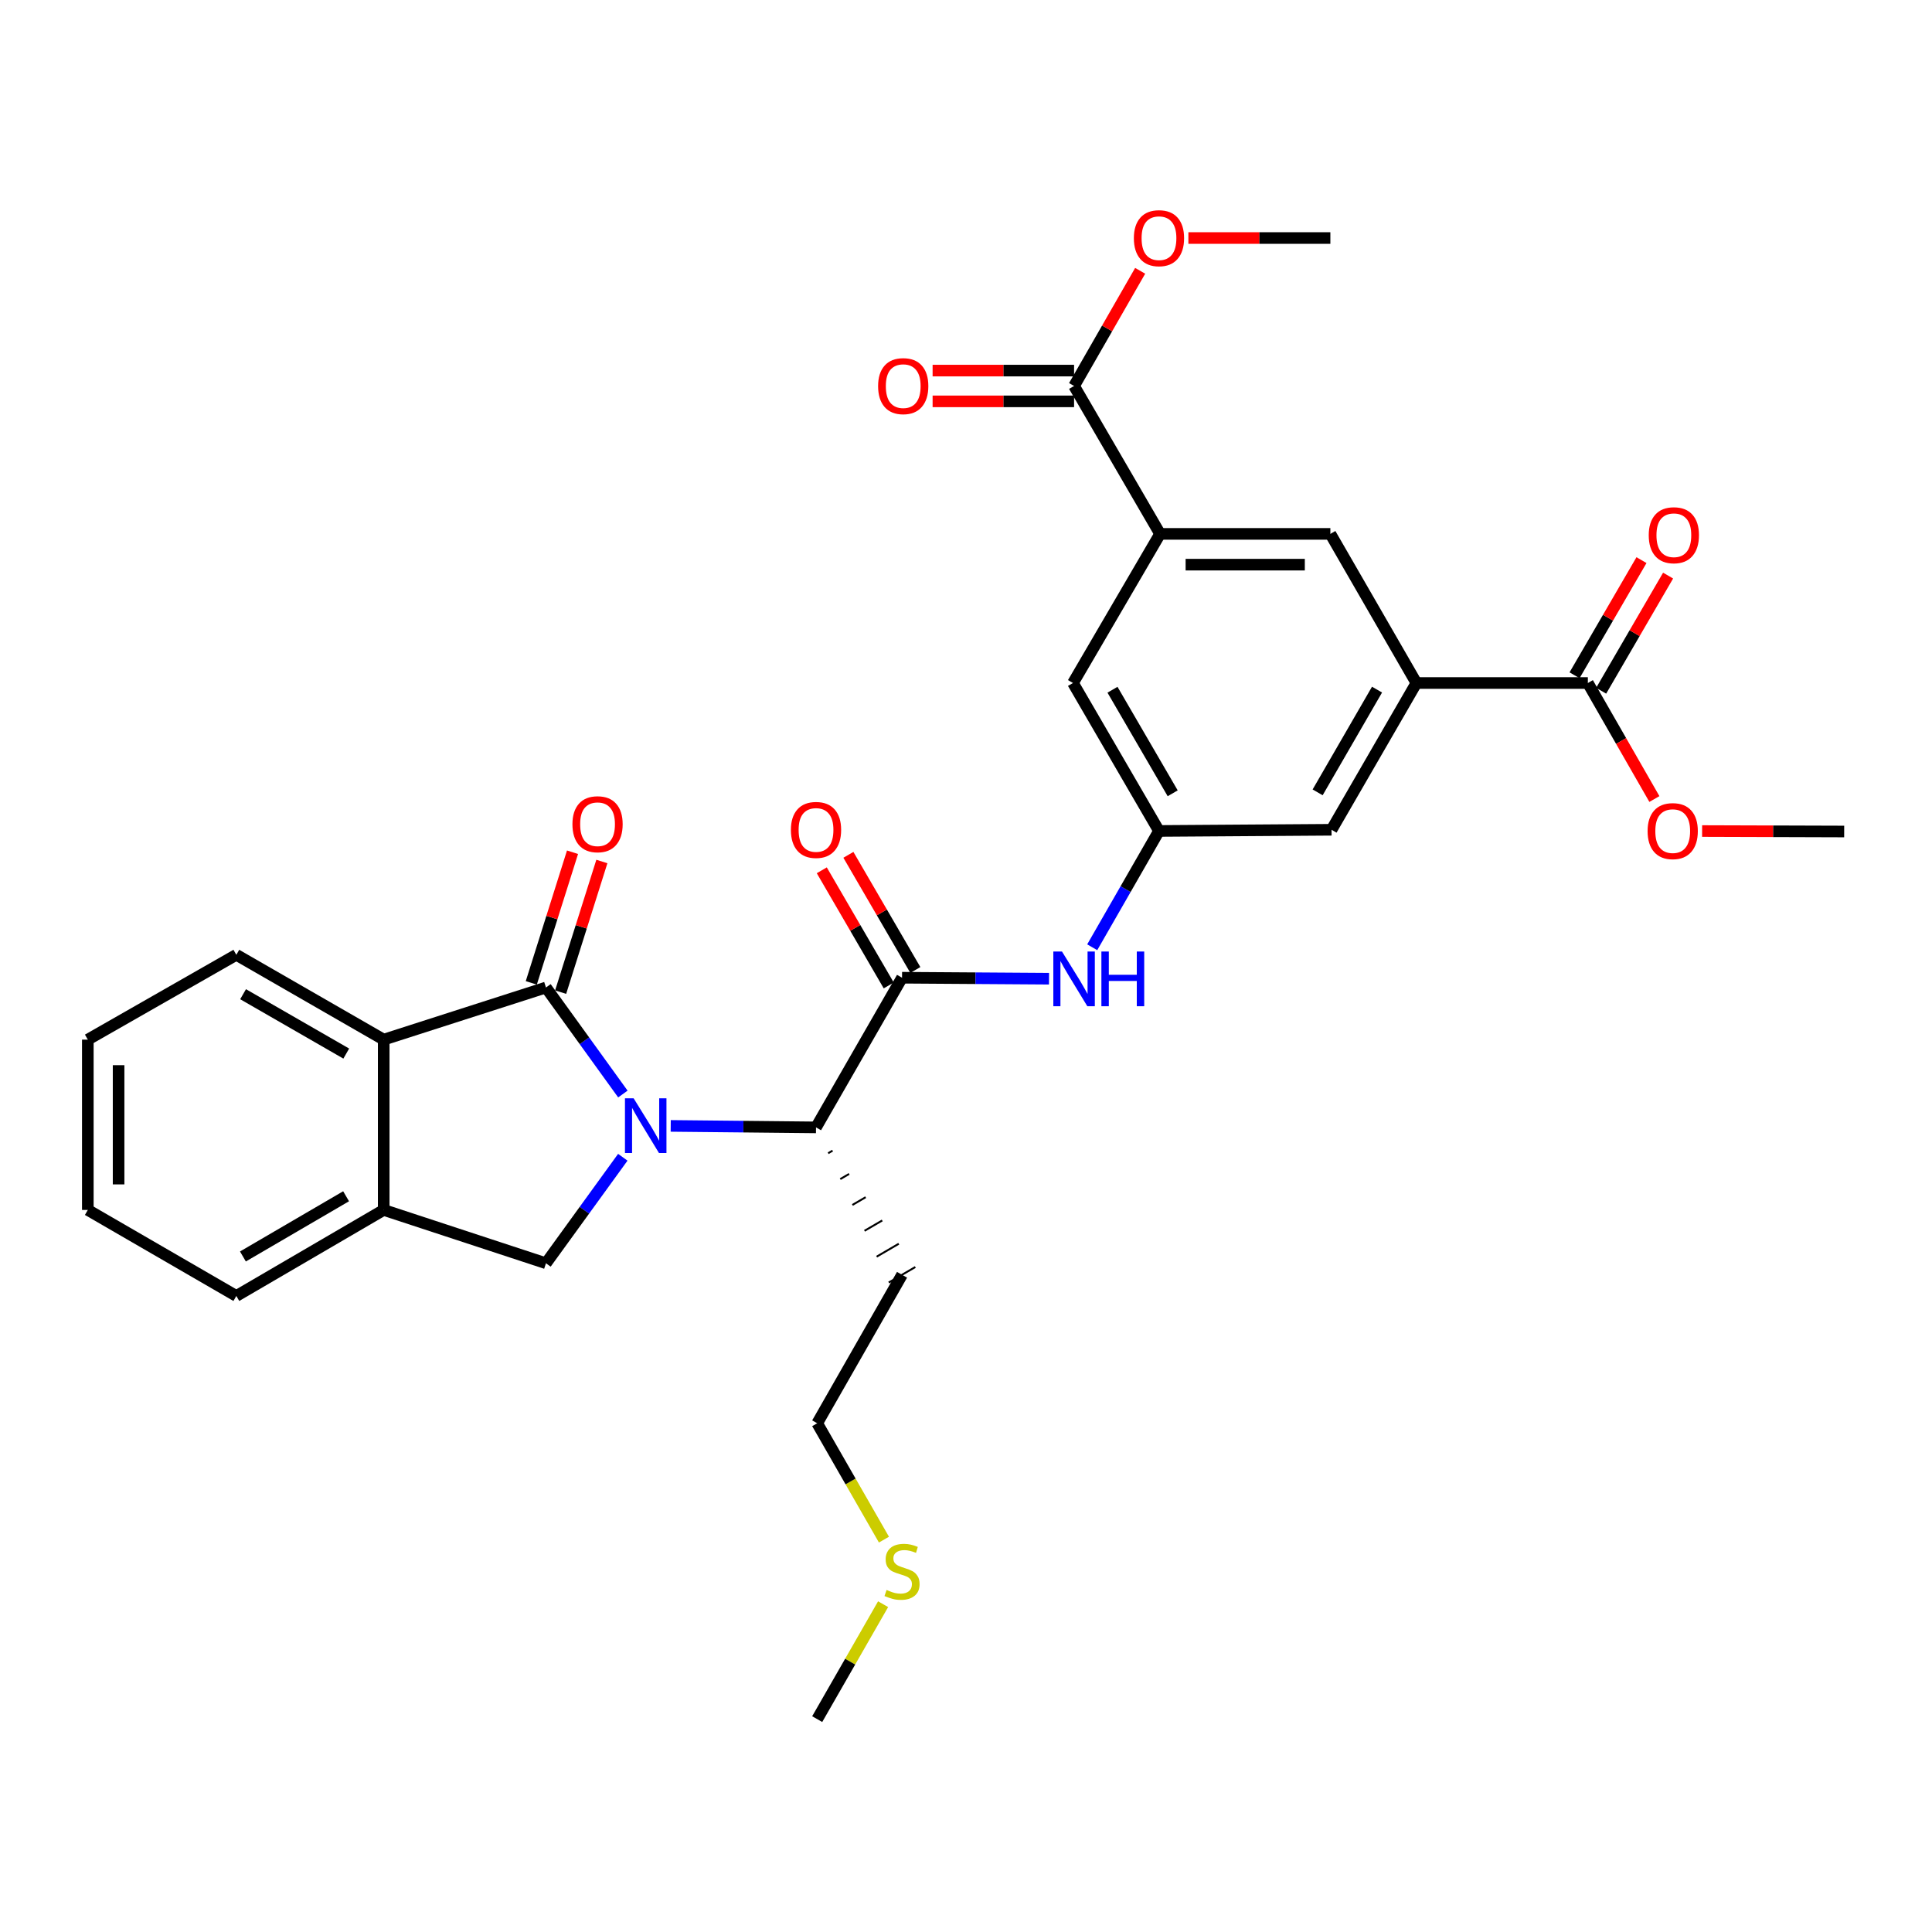<?xml version='1.0' encoding='iso-8859-1'?>
<svg version='1.1' baseProfile='full'
              xmlns='http://www.w3.org/2000/svg'
                      xmlns:rdkit='http://www.rdkit.org/xml'
                      xmlns:xlink='http://www.w3.org/1999/xlink'
                  xml:space='preserve'
width='1000px' height='1000px' viewBox='0 0 1000 1000'>
<!-- END OF HEADER -->
<rect style='opacity:1.0;fill:#FFFFFF;stroke:none' width='1000' height='1000' x='0' y='0'> </rect>
<path class='bond-0' d='M 322.403,566.269 L 302.497,538.699' style='fill:none;fill-rule:evenodd;stroke:#0000FF;stroke-width:6px;stroke-linecap:butt;stroke-linejoin:miter;stroke-opacity:1' />
<path class='bond-0' d='M 302.497,538.699 L 282.59,511.129' style='fill:none;fill-rule:evenodd;stroke:#000000;stroke-width:6px;stroke-linecap:butt;stroke-linejoin:miter;stroke-opacity:1' />
<path class='bond-2' d='M 322.362,598.993 L 302.476,626.429' style='fill:none;fill-rule:evenodd;stroke:#0000FF;stroke-width:6px;stroke-linecap:butt;stroke-linejoin:miter;stroke-opacity:1' />
<path class='bond-2' d='M 302.476,626.429 L 282.59,653.865' style='fill:none;fill-rule:evenodd;stroke:#000000;stroke-width:6px;stroke-linecap:butt;stroke-linejoin:miter;stroke-opacity:1' />
<path class='bond-3' d='M 347.163,582.765 L 384.767,583.146' style='fill:none;fill-rule:evenodd;stroke:#0000FF;stroke-width:6px;stroke-linecap:butt;stroke-linejoin:miter;stroke-opacity:1' />
<path class='bond-3' d='M 384.767,583.146 L 422.371,583.528' style='fill:none;fill-rule:evenodd;stroke:#000000;stroke-width:6px;stroke-linecap:butt;stroke-linejoin:miter;stroke-opacity:1' />
<path class='bond-4' d='M 282.59,511.129 L 198.607,538.111' style='fill:none;fill-rule:evenodd;stroke:#000000;stroke-width:6px;stroke-linecap:butt;stroke-linejoin:miter;stroke-opacity:1' />
<path class='bond-13' d='M 290.186,513.526 L 300.856,479.718' style='fill:none;fill-rule:evenodd;stroke:#000000;stroke-width:6px;stroke-linecap:butt;stroke-linejoin:miter;stroke-opacity:1' />
<path class='bond-13' d='M 300.856,479.718 L 311.527,445.91' style='fill:none;fill-rule:evenodd;stroke:#FF0000;stroke-width:6px;stroke-linecap:butt;stroke-linejoin:miter;stroke-opacity:1' />
<path class='bond-13' d='M 274.995,508.731 L 285.665,474.923' style='fill:none;fill-rule:evenodd;stroke:#000000;stroke-width:6px;stroke-linecap:butt;stroke-linejoin:miter;stroke-opacity:1' />
<path class='bond-13' d='M 285.665,474.923 L 296.336,441.115' style='fill:none;fill-rule:evenodd;stroke:#FF0000;stroke-width:6px;stroke-linecap:butt;stroke-linejoin:miter;stroke-opacity:1' />
<path class='bond-1' d='M 466.893,506.067 L 422.371,583.528' style='fill:none;fill-rule:evenodd;stroke:#000000;stroke-width:6px;stroke-linecap:butt;stroke-linejoin:miter;stroke-opacity:1' />
<path class='bond-8' d='M 466.893,506.067 L 504.933,506.324' style='fill:none;fill-rule:evenodd;stroke:#000000;stroke-width:6px;stroke-linecap:butt;stroke-linejoin:miter;stroke-opacity:1' />
<path class='bond-8' d='M 504.933,506.324 L 542.973,506.581' style='fill:none;fill-rule:evenodd;stroke:#0000FF;stroke-width:6px;stroke-linecap:butt;stroke-linejoin:miter;stroke-opacity:1' />
<path class='bond-16' d='M 473.779,502.063 L 456.452,472.262' style='fill:none;fill-rule:evenodd;stroke:#000000;stroke-width:6px;stroke-linecap:butt;stroke-linejoin:miter;stroke-opacity:1' />
<path class='bond-16' d='M 456.452,472.262 L 439.125,442.462' style='fill:none;fill-rule:evenodd;stroke:#FF0000;stroke-width:6px;stroke-linecap:butt;stroke-linejoin:miter;stroke-opacity:1' />
<path class='bond-16' d='M 460.008,510.07 L 442.681,480.269' style='fill:none;fill-rule:evenodd;stroke:#000000;stroke-width:6px;stroke-linecap:butt;stroke-linejoin:miter;stroke-opacity:1' />
<path class='bond-16' d='M 442.681,480.269 L 425.354,450.468' style='fill:none;fill-rule:evenodd;stroke:#FF0000;stroke-width:6px;stroke-linecap:butt;stroke-linejoin:miter;stroke-opacity:1' />
<path class='bond-5' d='M 282.59,653.865 L 198.607,626.263' style='fill:none;fill-rule:evenodd;stroke:#000000;stroke-width:6px;stroke-linecap:butt;stroke-linejoin:miter;stroke-opacity:1' />
<path class='bond-19' d='M 428.645,596.912 L 430.938,595.574' style='fill:none;fill-rule:evenodd;stroke:#000000;stroke-width:1.0px;stroke-linecap:butt;stroke-linejoin:miter;stroke-opacity:1' />
<path class='bond-19' d='M 434.919,610.297 L 439.505,607.621' style='fill:none;fill-rule:evenodd;stroke:#000000;stroke-width:1.0px;stroke-linecap:butt;stroke-linejoin:miter;stroke-opacity:1' />
<path class='bond-19' d='M 441.193,623.681 L 448.072,619.667' style='fill:none;fill-rule:evenodd;stroke:#000000;stroke-width:1.0px;stroke-linecap:butt;stroke-linejoin:miter;stroke-opacity:1' />
<path class='bond-19' d='M 447.466,637.066 L 456.639,631.713' style='fill:none;fill-rule:evenodd;stroke:#000000;stroke-width:1.0px;stroke-linecap:butt;stroke-linejoin:miter;stroke-opacity:1' />
<path class='bond-19' d='M 453.74,650.451 L 465.205,643.76' style='fill:none;fill-rule:evenodd;stroke:#000000;stroke-width:1.0px;stroke-linecap:butt;stroke-linejoin:miter;stroke-opacity:1' />
<path class='bond-19' d='M 460.014,663.835 L 473.772,655.806' style='fill:none;fill-rule:evenodd;stroke:#000000;stroke-width:1.0px;stroke-linecap:butt;stroke-linejoin:miter;stroke-opacity:1' />
<path class='bond-23' d='M 198.607,538.111 L 122.323,494.208' style='fill:none;fill-rule:evenodd;stroke:#000000;stroke-width:6px;stroke-linecap:butt;stroke-linejoin:miter;stroke-opacity:1' />
<path class='bond-23' d='M 179.219,545.332 L 125.82,514.6' style='fill:none;fill-rule:evenodd;stroke:#000000;stroke-width:6px;stroke-linecap:butt;stroke-linejoin:miter;stroke-opacity:1' />
<path class='bond-31' d='M 198.607,538.111 L 198.607,626.263' style='fill:none;fill-rule:evenodd;stroke:#000000;stroke-width:6px;stroke-linecap:butt;stroke-linejoin:miter;stroke-opacity:1' />
<path class='bond-24' d='M 198.607,626.263 L 122.323,670.785' style='fill:none;fill-rule:evenodd;stroke:#000000;stroke-width:6px;stroke-linecap:butt;stroke-linejoin:miter;stroke-opacity:1' />
<path class='bond-24' d='M 179.135,619.184 L 125.736,650.349' style='fill:none;fill-rule:evenodd;stroke:#000000;stroke-width:6px;stroke-linecap:butt;stroke-linejoin:miter;stroke-opacity:1' />
<path class='bond-6' d='M 733.127,353.525 L 689.206,429.49' style='fill:none;fill-rule:evenodd;stroke:#000000;stroke-width:6px;stroke-linecap:butt;stroke-linejoin:miter;stroke-opacity:1' />
<path class='bond-6' d='M 712.748,356.947 L 682.004,410.122' style='fill:none;fill-rule:evenodd;stroke:#000000;stroke-width:6px;stroke-linecap:butt;stroke-linejoin:miter;stroke-opacity:1' />
<path class='bond-10' d='M 733.127,353.525 L 821.871,353.525' style='fill:none;fill-rule:evenodd;stroke:#000000;stroke-width:6px;stroke-linecap:butt;stroke-linejoin:miter;stroke-opacity:1' />
<path class='bond-33' d='M 733.127,353.525 L 688.595,276.338' style='fill:none;fill-rule:evenodd;stroke:#000000;stroke-width:6px;stroke-linecap:butt;stroke-linejoin:miter;stroke-opacity:1' />
<path class='bond-7' d='M 600.453,276.338 L 555.372,353.525' style='fill:none;fill-rule:evenodd;stroke:#000000;stroke-width:6px;stroke-linecap:butt;stroke-linejoin:miter;stroke-opacity:1' />
<path class='bond-9' d='M 600.453,276.338 L 555.939,199.78' style='fill:none;fill-rule:evenodd;stroke:#000000;stroke-width:6px;stroke-linecap:butt;stroke-linejoin:miter;stroke-opacity:1' />
<path class='bond-12' d='M 600.453,276.338 L 688.595,276.338' style='fill:none;fill-rule:evenodd;stroke:#000000;stroke-width:6px;stroke-linecap:butt;stroke-linejoin:miter;stroke-opacity:1' />
<path class='bond-12' d='M 613.674,292.267 L 675.374,292.267' style='fill:none;fill-rule:evenodd;stroke:#000000;stroke-width:6px;stroke-linecap:butt;stroke-linejoin:miter;stroke-opacity:1' />
<path class='bond-11' d='M 565.333,490.301 L 582.61,460.201' style='fill:none;fill-rule:evenodd;stroke:#0000FF;stroke-width:6px;stroke-linecap:butt;stroke-linejoin:miter;stroke-opacity:1' />
<path class='bond-11' d='M 582.61,460.201 L 599.886,430.101' style='fill:none;fill-rule:evenodd;stroke:#000000;stroke-width:6px;stroke-linecap:butt;stroke-linejoin:miter;stroke-opacity:1' />
<path class='bond-17' d='M 555.939,191.815 L 519.327,191.815' style='fill:none;fill-rule:evenodd;stroke:#000000;stroke-width:6px;stroke-linecap:butt;stroke-linejoin:miter;stroke-opacity:1' />
<path class='bond-17' d='M 519.327,191.815 L 482.715,191.815' style='fill:none;fill-rule:evenodd;stroke:#FF0000;stroke-width:6px;stroke-linecap:butt;stroke-linejoin:miter;stroke-opacity:1' />
<path class='bond-17' d='M 555.939,207.744 L 519.327,207.744' style='fill:none;fill-rule:evenodd;stroke:#000000;stroke-width:6px;stroke-linecap:butt;stroke-linejoin:miter;stroke-opacity:1' />
<path class='bond-17' d='M 519.327,207.744 L 482.715,207.744' style='fill:none;fill-rule:evenodd;stroke:#FF0000;stroke-width:6px;stroke-linecap:butt;stroke-linejoin:miter;stroke-opacity:1' />
<path class='bond-21' d='M 555.939,199.78 L 573.044,169.975' style='fill:none;fill-rule:evenodd;stroke:#000000;stroke-width:6px;stroke-linecap:butt;stroke-linejoin:miter;stroke-opacity:1' />
<path class='bond-21' d='M 573.044,169.975 L 590.149,140.171' style='fill:none;fill-rule:evenodd;stroke:#FF0000;stroke-width:6px;stroke-linecap:butt;stroke-linejoin:miter;stroke-opacity:1' />
<path class='bond-18' d='M 828.757,357.528 L 846.08,327.727' style='fill:none;fill-rule:evenodd;stroke:#000000;stroke-width:6px;stroke-linecap:butt;stroke-linejoin:miter;stroke-opacity:1' />
<path class='bond-18' d='M 846.08,327.727 L 863.404,297.926' style='fill:none;fill-rule:evenodd;stroke:#FF0000;stroke-width:6px;stroke-linecap:butt;stroke-linejoin:miter;stroke-opacity:1' />
<path class='bond-18' d='M 814.985,349.522 L 832.309,319.721' style='fill:none;fill-rule:evenodd;stroke:#000000;stroke-width:6px;stroke-linecap:butt;stroke-linejoin:miter;stroke-opacity:1' />
<path class='bond-18' d='M 832.309,319.721 L 849.632,289.92' style='fill:none;fill-rule:evenodd;stroke:#FF0000;stroke-width:6px;stroke-linecap:butt;stroke-linejoin:miter;stroke-opacity:1' />
<path class='bond-20' d='M 821.871,353.525 L 839.092,383.55' style='fill:none;fill-rule:evenodd;stroke:#000000;stroke-width:6px;stroke-linecap:butt;stroke-linejoin:miter;stroke-opacity:1' />
<path class='bond-20' d='M 839.092,383.55 L 856.313,413.574' style='fill:none;fill-rule:evenodd;stroke:#FF0000;stroke-width:6px;stroke-linecap:butt;stroke-linejoin:miter;stroke-opacity:1' />
<path class='bond-14' d='M 599.886,430.101 L 689.206,429.49' style='fill:none;fill-rule:evenodd;stroke:#000000;stroke-width:6px;stroke-linecap:butt;stroke-linejoin:miter;stroke-opacity:1' />
<path class='bond-15' d='M 599.886,430.101 L 555.372,353.525' style='fill:none;fill-rule:evenodd;stroke:#000000;stroke-width:6px;stroke-linecap:butt;stroke-linejoin:miter;stroke-opacity:1' />
<path class='bond-15' d='M 606.981,410.609 L 575.821,357.006' style='fill:none;fill-rule:evenodd;stroke:#000000;stroke-width:6px;stroke-linecap:butt;stroke-linejoin:miter;stroke-opacity:1' />
<path class='bond-25' d='M 466.893,659.821 L 422.981,736.68' style='fill:none;fill-rule:evenodd;stroke:#000000;stroke-width:6px;stroke-linecap:butt;stroke-linejoin:miter;stroke-opacity:1' />
<path class='bond-28' d='M 881.011,430.15 L 917.778,430.267' style='fill:none;fill-rule:evenodd;stroke:#FF0000;stroke-width:6px;stroke-linecap:butt;stroke-linejoin:miter;stroke-opacity:1' />
<path class='bond-28' d='M 917.778,430.267 L 954.545,430.384' style='fill:none;fill-rule:evenodd;stroke:#000000;stroke-width:6px;stroke-linecap:butt;stroke-linejoin:miter;stroke-opacity:1' />
<path class='bond-27' d='M 615.104,123.203 L 651.85,123.203' style='fill:none;fill-rule:evenodd;stroke:#FF0000;stroke-width:6px;stroke-linecap:butt;stroke-linejoin:miter;stroke-opacity:1' />
<path class='bond-27' d='M 651.85,123.203 L 688.595,123.203' style='fill:none;fill-rule:evenodd;stroke:#000000;stroke-width:6px;stroke-linecap:butt;stroke-linejoin:miter;stroke-opacity:1' />
<path class='bond-22' d='M 457.529,796.912 L 440.255,766.796' style='fill:none;fill-rule:evenodd;stroke:#CCCC00;stroke-width:6px;stroke-linecap:butt;stroke-linejoin:miter;stroke-opacity:1' />
<path class='bond-22' d='M 440.255,766.796 L 422.981,736.68' style='fill:none;fill-rule:evenodd;stroke:#000000;stroke-width:6px;stroke-linecap:butt;stroke-linejoin:miter;stroke-opacity:1' />
<path class='bond-26' d='M 457.095,830.325 L 440.038,860.07' style='fill:none;fill-rule:evenodd;stroke:#CCCC00;stroke-width:6px;stroke-linecap:butt;stroke-linejoin:miter;stroke-opacity:1' />
<path class='bond-26' d='M 440.038,860.07 L 422.981,889.815' style='fill:none;fill-rule:evenodd;stroke:#000000;stroke-width:6px;stroke-linecap:butt;stroke-linejoin:miter;stroke-opacity:1' />
<path class='bond-29' d='M 122.323,494.208 L 45.455,538.111' style='fill:none;fill-rule:evenodd;stroke:#000000;stroke-width:6px;stroke-linecap:butt;stroke-linejoin:miter;stroke-opacity:1' />
<path class='bond-30' d='M 122.323,670.785 L 45.455,626.263' style='fill:none;fill-rule:evenodd;stroke:#000000;stroke-width:6px;stroke-linecap:butt;stroke-linejoin:miter;stroke-opacity:1' />
<path class='bond-32' d='M 45.455,538.111 L 45.455,626.263' style='fill:none;fill-rule:evenodd;stroke:#000000;stroke-width:6px;stroke-linecap:butt;stroke-linejoin:miter;stroke-opacity:1' />
<path class='bond-32' d='M 61.384,551.334 L 61.384,613.04' style='fill:none;fill-rule:evenodd;stroke:#000000;stroke-width:6px;stroke-linecap:butt;stroke-linejoin:miter;stroke-opacity:1' />
<path  class='atom-0' d='M 327.959 568.474
L 337.239 583.474
Q 338.159 584.954, 339.639 587.634
Q 341.119 590.314, 341.199 590.474
L 341.199 568.474
L 344.959 568.474
L 344.959 596.794
L 341.079 596.794
L 331.119 580.394
Q 329.959 578.474, 328.719 576.274
Q 327.519 574.074, 327.159 573.394
L 327.159 596.794
L 323.479 596.794
L 323.479 568.474
L 327.959 568.474
' fill='#0000FF'/>
<path  class='atom-9' d='M 549.679 492.508
L 558.959 507.508
Q 559.879 508.988, 561.359 511.668
Q 562.839 514.348, 562.919 514.508
L 562.919 492.508
L 566.679 492.508
L 566.679 520.828
L 562.799 520.828
L 552.839 504.428
Q 551.679 502.508, 550.439 500.308
Q 549.239 498.108, 548.879 497.428
L 548.879 520.828
L 545.199 520.828
L 545.199 492.508
L 549.679 492.508
' fill='#0000FF'/>
<path  class='atom-9' d='M 570.079 492.508
L 573.919 492.508
L 573.919 504.548
L 588.399 504.548
L 588.399 492.508
L 592.239 492.508
L 592.239 520.828
L 588.399 520.828
L 588.399 507.748
L 573.919 507.748
L 573.919 520.828
L 570.079 520.828
L 570.079 492.508
' fill='#0000FF'/>
<path  class='atom-14' d='M 296.29 426.615
Q 296.29 419.815, 299.65 416.015
Q 303.01 412.215, 309.29 412.215
Q 315.57 412.215, 318.93 416.015
Q 322.29 419.815, 322.29 426.615
Q 322.29 433.495, 318.89 437.415
Q 315.49 441.295, 309.29 441.295
Q 303.05 441.295, 299.65 437.415
Q 296.29 433.535, 296.29 426.615
M 309.29 438.095
Q 313.61 438.095, 315.93 435.215
Q 318.29 432.295, 318.29 426.615
Q 318.29 421.055, 315.93 418.255
Q 313.61 415.415, 309.29 415.415
Q 304.97 415.415, 302.61 418.215
Q 300.29 421.015, 300.29 426.615
Q 300.29 432.335, 302.61 435.215
Q 304.97 438.095, 309.29 438.095
' fill='#FF0000'/>
<path  class='atom-17' d='M 409.371 429.57
Q 409.371 422.77, 412.731 418.97
Q 416.091 415.17, 422.371 415.17
Q 428.651 415.17, 432.011 418.97
Q 435.371 422.77, 435.371 429.57
Q 435.371 436.45, 431.971 440.37
Q 428.571 444.25, 422.371 444.25
Q 416.131 444.25, 412.731 440.37
Q 409.371 436.49, 409.371 429.57
M 422.371 441.05
Q 426.691 441.05, 429.011 438.17
Q 431.371 435.25, 431.371 429.57
Q 431.371 424.01, 429.011 421.21
Q 426.691 418.37, 422.371 418.37
Q 418.051 418.37, 415.691 421.17
Q 413.371 423.97, 413.371 429.57
Q 413.371 435.29, 415.691 438.17
Q 418.051 441.05, 422.371 441.05
' fill='#FF0000'/>
<path  class='atom-18' d='M 454.504 199.86
Q 454.504 193.06, 457.864 189.26
Q 461.224 185.46, 467.504 185.46
Q 473.784 185.46, 477.144 189.26
Q 480.504 193.06, 480.504 199.86
Q 480.504 206.74, 477.104 210.66
Q 473.704 214.54, 467.504 214.54
Q 461.264 214.54, 457.864 210.66
Q 454.504 206.78, 454.504 199.86
M 467.504 211.34
Q 471.824 211.34, 474.144 208.46
Q 476.504 205.54, 476.504 199.86
Q 476.504 194.3, 474.144 191.5
Q 471.824 188.66, 467.504 188.66
Q 463.184 188.66, 460.824 191.46
Q 458.504 194.26, 458.504 199.86
Q 458.504 205.58, 460.824 208.46
Q 463.184 211.34, 467.504 211.34
' fill='#FF0000'/>
<path  class='atom-19' d='M 853.385 277.029
Q 853.385 270.229, 856.745 266.429
Q 860.105 262.629, 866.385 262.629
Q 872.665 262.629, 876.025 266.429
Q 879.385 270.229, 879.385 277.029
Q 879.385 283.909, 875.985 287.829
Q 872.585 291.709, 866.385 291.709
Q 860.145 291.709, 856.745 287.829
Q 853.385 283.949, 853.385 277.029
M 866.385 288.509
Q 870.705 288.509, 873.025 285.629
Q 875.385 282.709, 875.385 277.029
Q 875.385 271.469, 873.025 268.669
Q 870.705 265.829, 866.385 265.829
Q 862.065 265.829, 859.705 268.629
Q 857.385 271.429, 857.385 277.029
Q 857.385 282.749, 859.705 285.629
Q 862.065 288.509, 866.385 288.509
' fill='#FF0000'/>
<path  class='atom-21' d='M 852.792 430.181
Q 852.792 423.381, 856.152 419.581
Q 859.512 415.781, 865.792 415.781
Q 872.072 415.781, 875.432 419.581
Q 878.792 423.381, 878.792 430.181
Q 878.792 437.061, 875.392 440.981
Q 871.992 444.861, 865.792 444.861
Q 859.552 444.861, 856.152 440.981
Q 852.792 437.101, 852.792 430.181
M 865.792 441.661
Q 870.112 441.661, 872.432 438.781
Q 874.792 435.861, 874.792 430.181
Q 874.792 424.621, 872.432 421.821
Q 870.112 418.981, 865.792 418.981
Q 861.472 418.981, 859.112 421.781
Q 856.792 424.581, 856.792 430.181
Q 856.792 435.901, 859.112 438.781
Q 861.472 441.661, 865.792 441.661
' fill='#FF0000'/>
<path  class='atom-22' d='M 586.886 123.283
Q 586.886 116.483, 590.246 112.683
Q 593.606 108.883, 599.886 108.883
Q 606.166 108.883, 609.526 112.683
Q 612.886 116.483, 612.886 123.283
Q 612.886 130.163, 609.486 134.083
Q 606.086 137.963, 599.886 137.963
Q 593.646 137.963, 590.246 134.083
Q 586.886 130.203, 586.886 123.283
M 599.886 134.763
Q 604.206 134.763, 606.526 131.883
Q 608.886 128.963, 608.886 123.283
Q 608.886 117.723, 606.526 114.923
Q 604.206 112.083, 599.886 112.083
Q 595.566 112.083, 593.206 114.883
Q 590.886 117.683, 590.886 123.283
Q 590.886 129.003, 593.206 131.883
Q 595.566 134.763, 599.886 134.763
' fill='#FF0000'/>
<path  class='atom-23' d='M 458.893 822.959
Q 459.213 823.079, 460.533 823.639
Q 461.853 824.199, 463.293 824.559
Q 464.773 824.879, 466.213 824.879
Q 468.893 824.879, 470.453 823.599
Q 472.013 822.279, 472.013 819.999
Q 472.013 818.439, 471.213 817.479
Q 470.453 816.519, 469.253 815.999
Q 468.053 815.479, 466.053 814.879
Q 463.533 814.119, 462.013 813.399
Q 460.533 812.679, 459.453 811.159
Q 458.413 809.639, 458.413 807.079
Q 458.413 803.519, 460.813 801.319
Q 463.253 799.119, 468.053 799.119
Q 471.333 799.119, 475.053 800.679
L 474.133 803.759
Q 470.733 802.359, 468.173 802.359
Q 465.413 802.359, 463.893 803.519
Q 462.373 804.639, 462.413 806.599
Q 462.413 808.119, 463.173 809.039
Q 463.973 809.959, 465.093 810.479
Q 466.253 810.999, 468.173 811.599
Q 470.733 812.399, 472.253 813.199
Q 473.773 813.999, 474.853 815.639
Q 475.973 817.239, 475.973 819.999
Q 475.973 823.919, 473.333 826.039
Q 470.733 828.119, 466.373 828.119
Q 463.853 828.119, 461.933 827.559
Q 460.053 827.039, 457.813 826.119
L 458.893 822.959
' fill='#CCCC00'/>
</svg>
